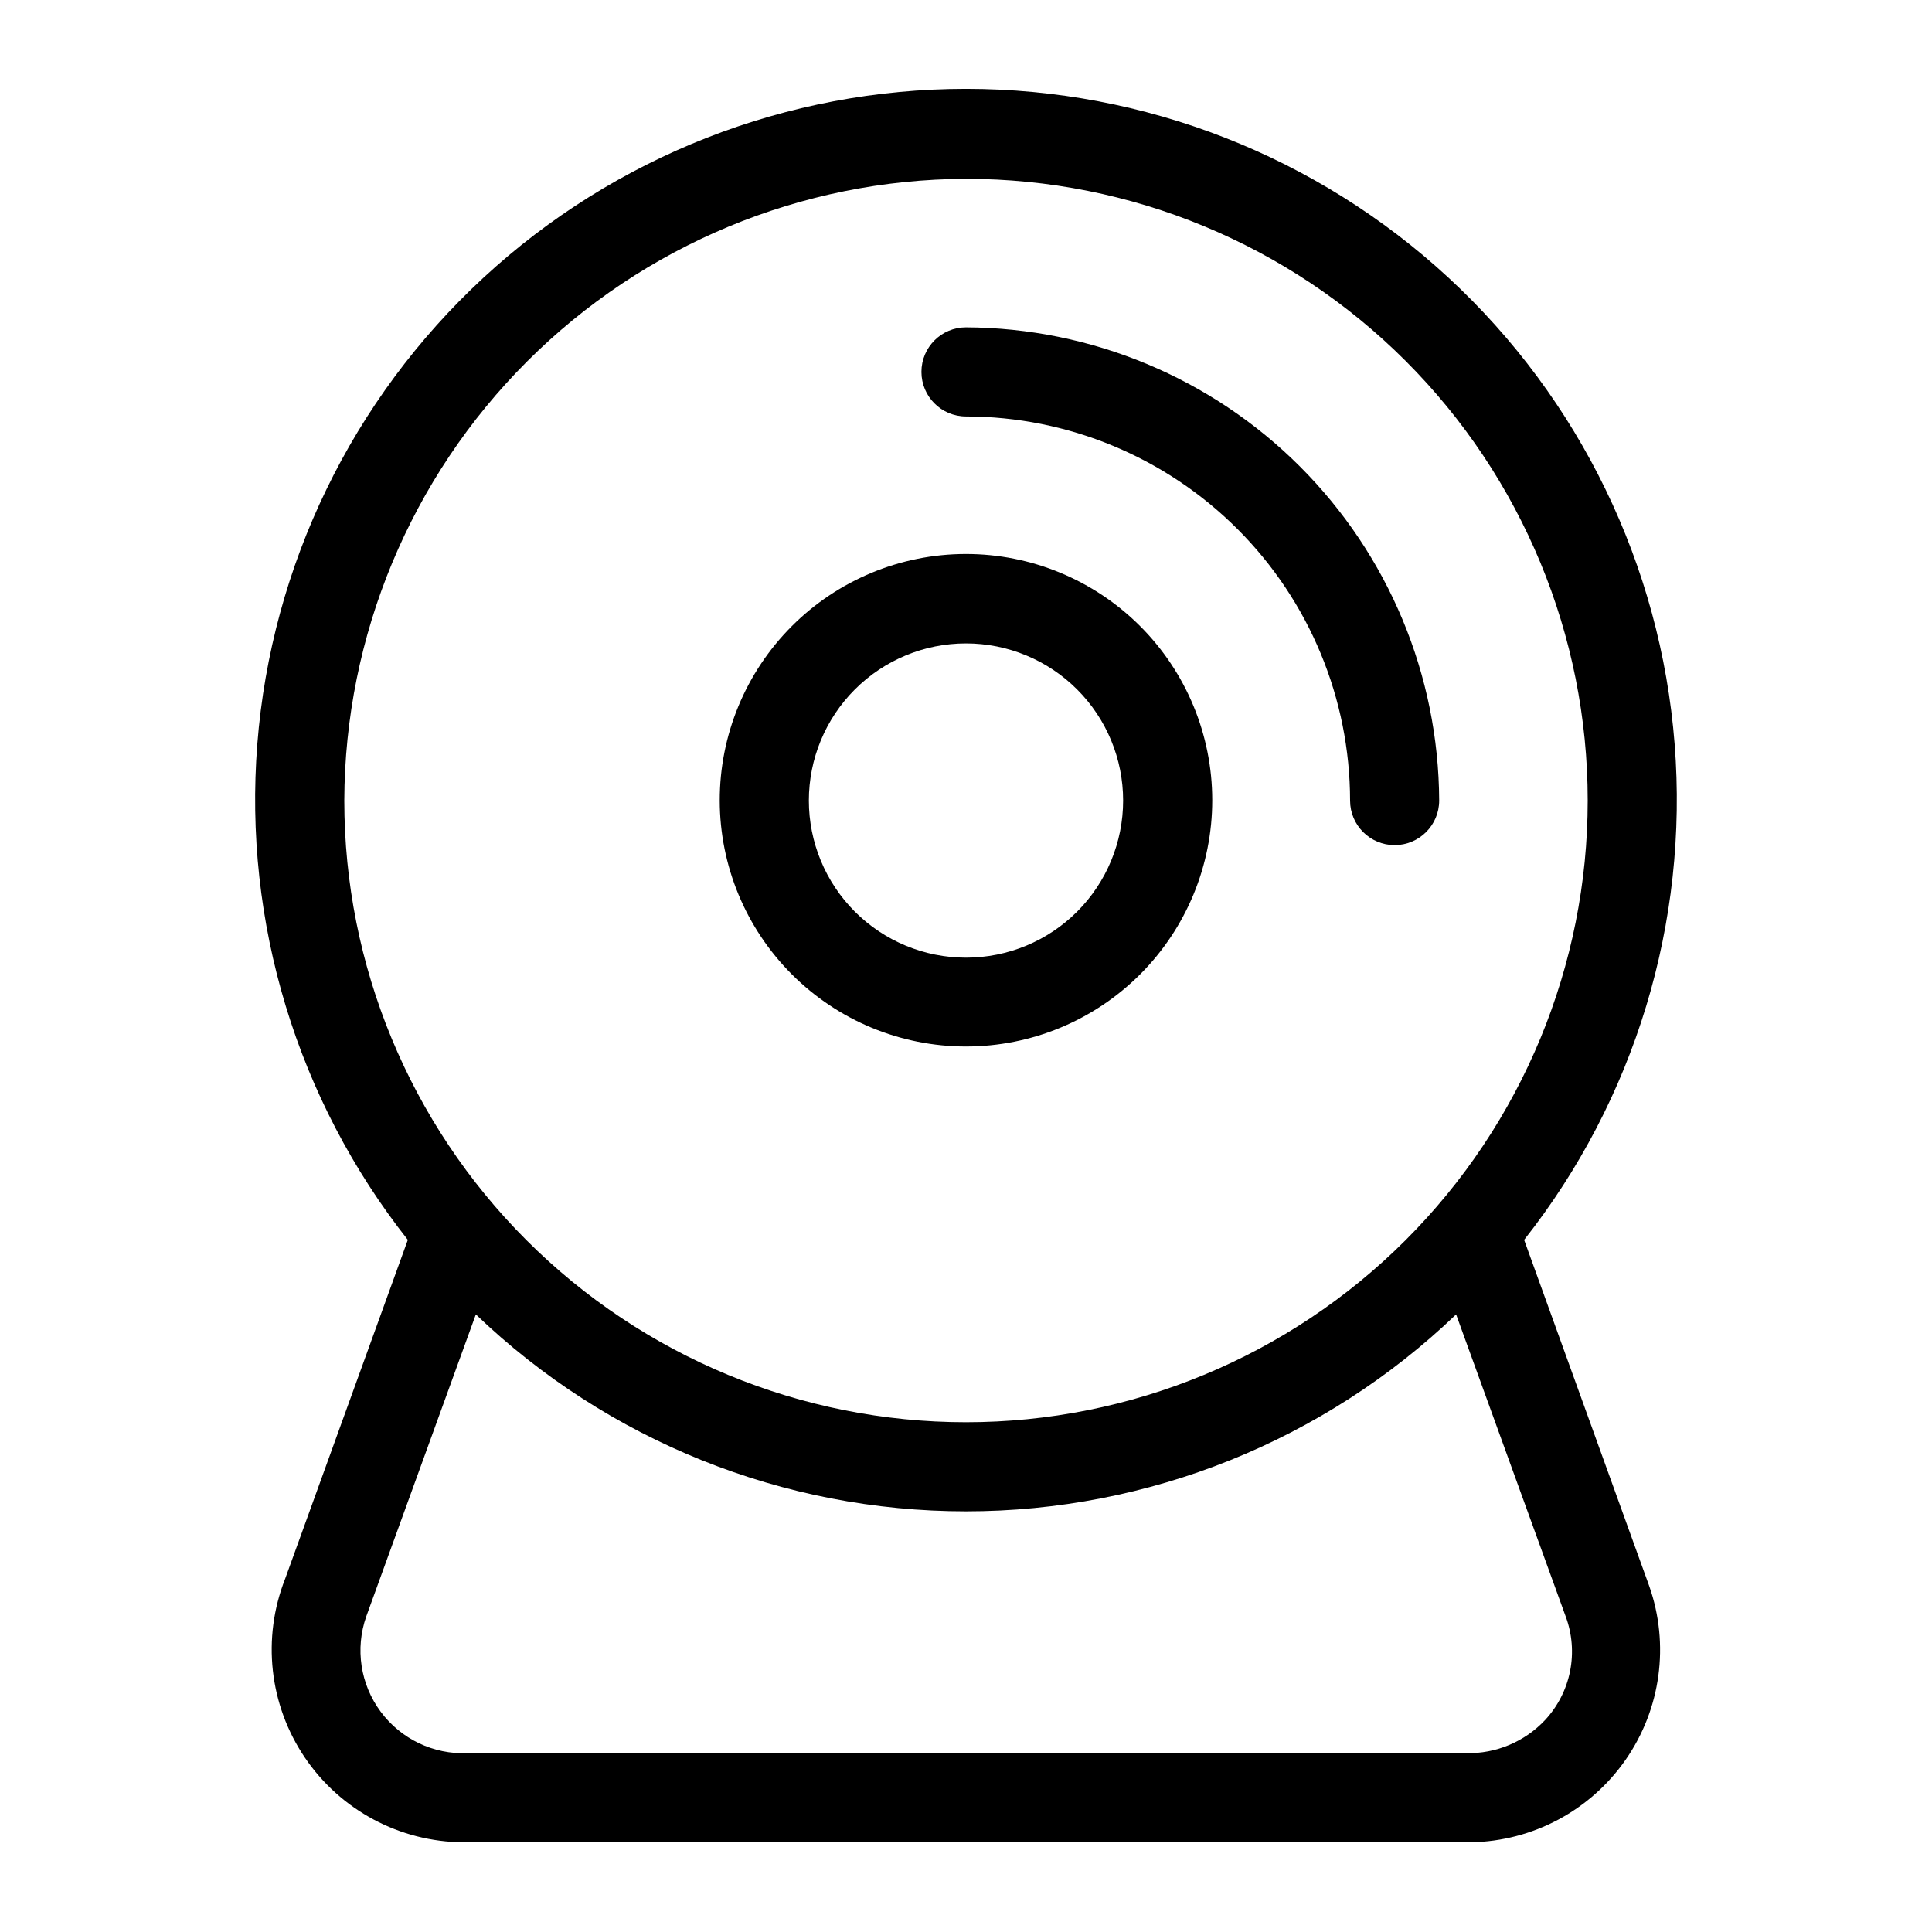 <?xml version="1.0" encoding="UTF-8"?>
<!-- Uploaded to: ICON Repo, www.svgrepo.com, Generator: ICON Repo Mixer Tools -->
<svg fill="#000000" width="800px" height="800px" version="1.1" viewBox="144 144 512 512" xmlns="http://www.w3.org/2000/svg">
 <g>
  <path d="m400 421.33c17.312 0 33.914-6.879 46.152-19.125 12.238-12.242 19.113-28.848 19.105-46.16-0.008-17.312-6.894-33.914-19.141-46.148-12.25-12.234-28.859-19.098-46.172-19.086-17.312 0.016-33.91 6.906-46.137 19.16-12.23 12.254-19.09 28.867-19.07 46.18 0.023 17.293 6.906 33.871 19.145 46.094 12.234 12.223 28.82 19.086 46.117 19.086zm0-106.82c11.043 0 21.637 4.387 29.445 12.199 7.809 7.809 12.195 18.398 12.195 29.445 0 11.043-4.387 21.637-12.195 29.445-7.809 7.809-18.402 12.195-29.445 12.195-11.047 0-21.637-4.387-29.449-12.195-7.809-7.809-12.195-18.402-12.195-29.445 0-11.047 4.387-21.637 12.195-29.445 7.812-7.812 18.402-12.199 29.449-12.199z"/>
  <path d="m400 254.37c26.988 0.02 52.863 10.75 71.949 29.836 19.082 19.082 29.812 44.961 29.836 71.949 0 6.519 5.285 11.809 11.809 11.809 6.519 0 11.805-5.289 11.805-11.809-0.145-33.215-13.402-65.027-36.887-88.512-23.488-23.488-55.301-36.746-88.512-36.891-6.523 0-11.809 5.285-11.809 11.809 0 6.519 5.285 11.809 11.809 11.809z"/>
  <path d="m547.91 472.58c29.355-37.223 43.598-84.145 39.883-131.41s-25.109-91.383-59.918-123.57c-34.812-32.18-80.473-50.055-127.88-50.055s-93.07 17.875-127.88 50.055c-34.812 32.184-56.207 76.305-59.922 123.57-3.715 47.262 10.527 94.184 39.883 131.41l-32.512 89.82c-6.18 15.68-4.231 33.402 5.215 47.359 9.441 13.961 25.164 22.367 42.02 22.465h267.02c16.387-0.285 31.641-8.426 40.996-21.883 9.355-13.457 11.676-30.59 6.234-46.051zm-147.91-281.19c43.695 0 85.605 17.359 116.5 48.258 30.898 30.898 48.258 72.805 48.258 116.5 0 43.695-17.359 85.605-48.258 116.5-30.898 30.898-72.809 48.258-116.5 48.258-43.699 0-85.605-17.359-116.5-48.258-30.898-30.898-48.258-72.809-48.258-116.5 0.145-43.652 17.551-85.477 48.418-116.34 30.867-30.867 72.691-48.273 116.34-48.418zm153.5 408.4c-5.41 5.781-13.023 8.988-20.941 8.816h-264.66c-9.02 0.379-17.641-3.738-23.016-10.992-5.379-7.25-6.812-16.695-3.828-25.219l29.047-80.059c34.953 33.488 81.484 52.184 129.89 52.184 48.402 0 94.938-18.695 129.89-52.184l29.047 80.059c1.715 4.625 2.113 9.629 1.156 14.465-0.961 4.836-3.238 9.312-6.586 12.93z"/>
 </g>
</svg>
